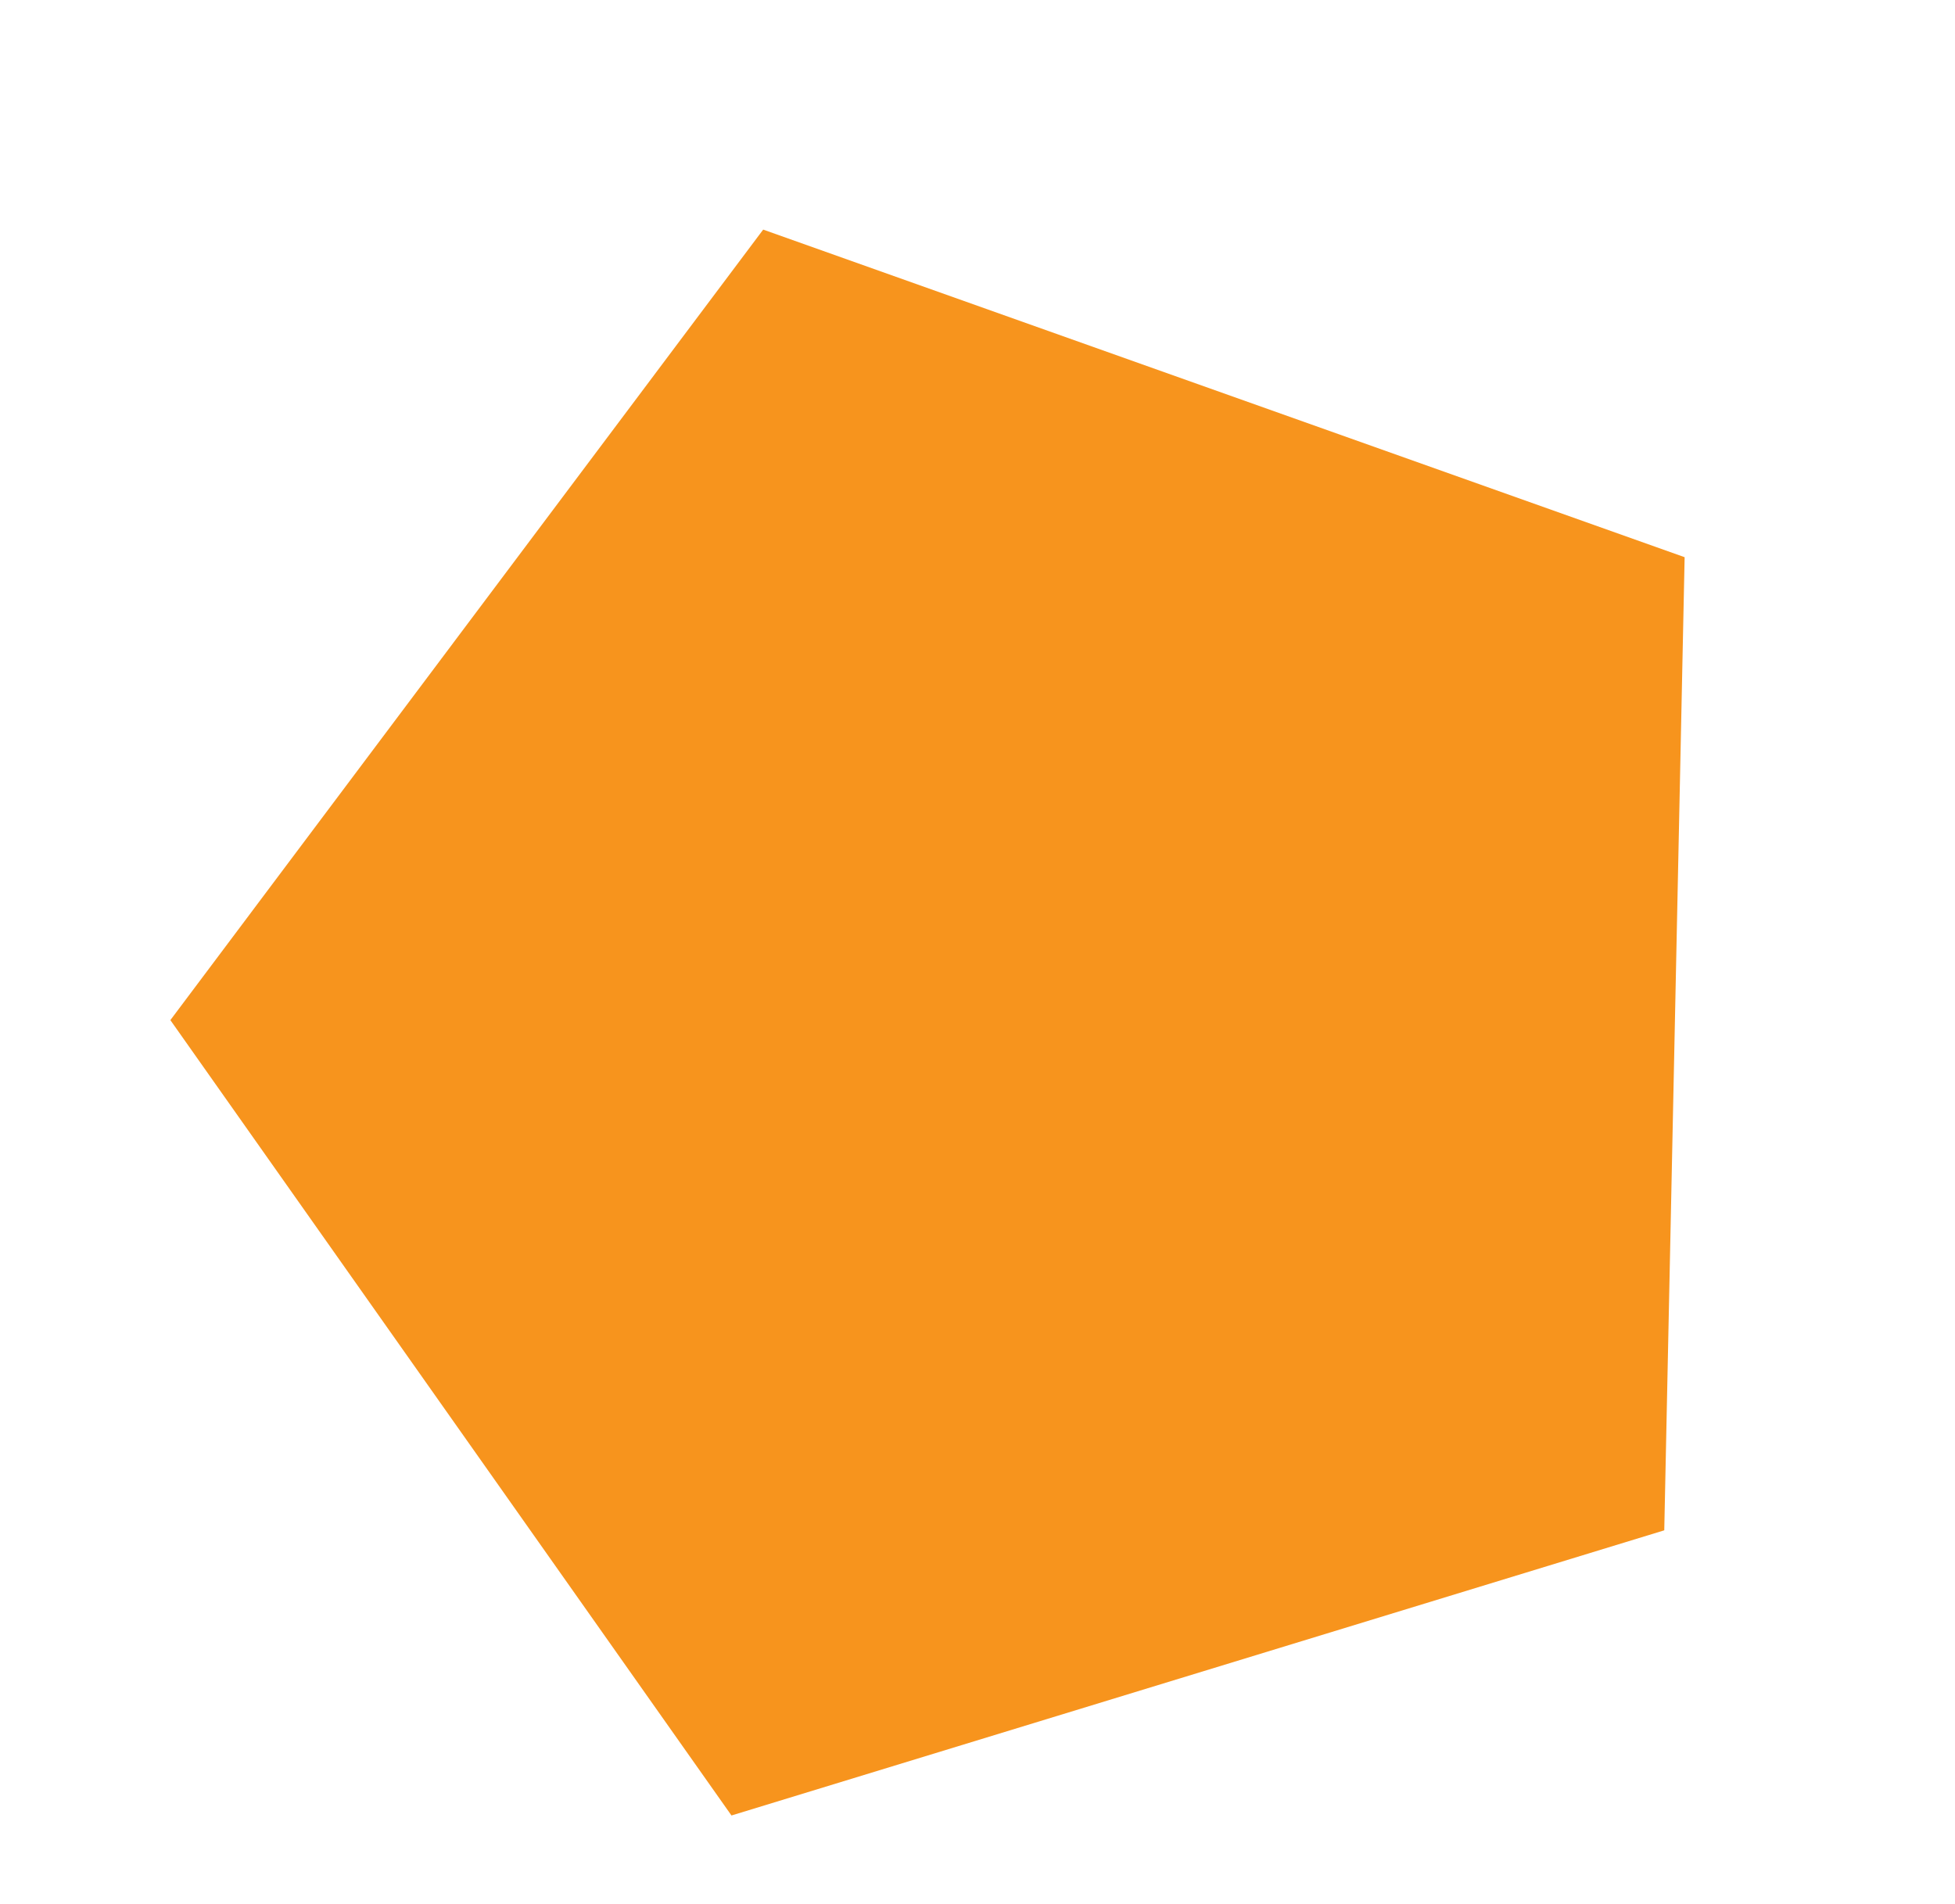 <svg xmlns="http://www.w3.org/2000/svg" width="248.582" height="242.165" viewBox="0 0 248.582 242.165">
  <path id="Path_742" data-name="Path 742" d="M229.639,122.482,190.982,4.9H66.957L28.3,122.482h0l99.864,74.093Z" transform="translate(277.078 179.711) rotate(163)" fill="#f7941d"/>
</svg>
